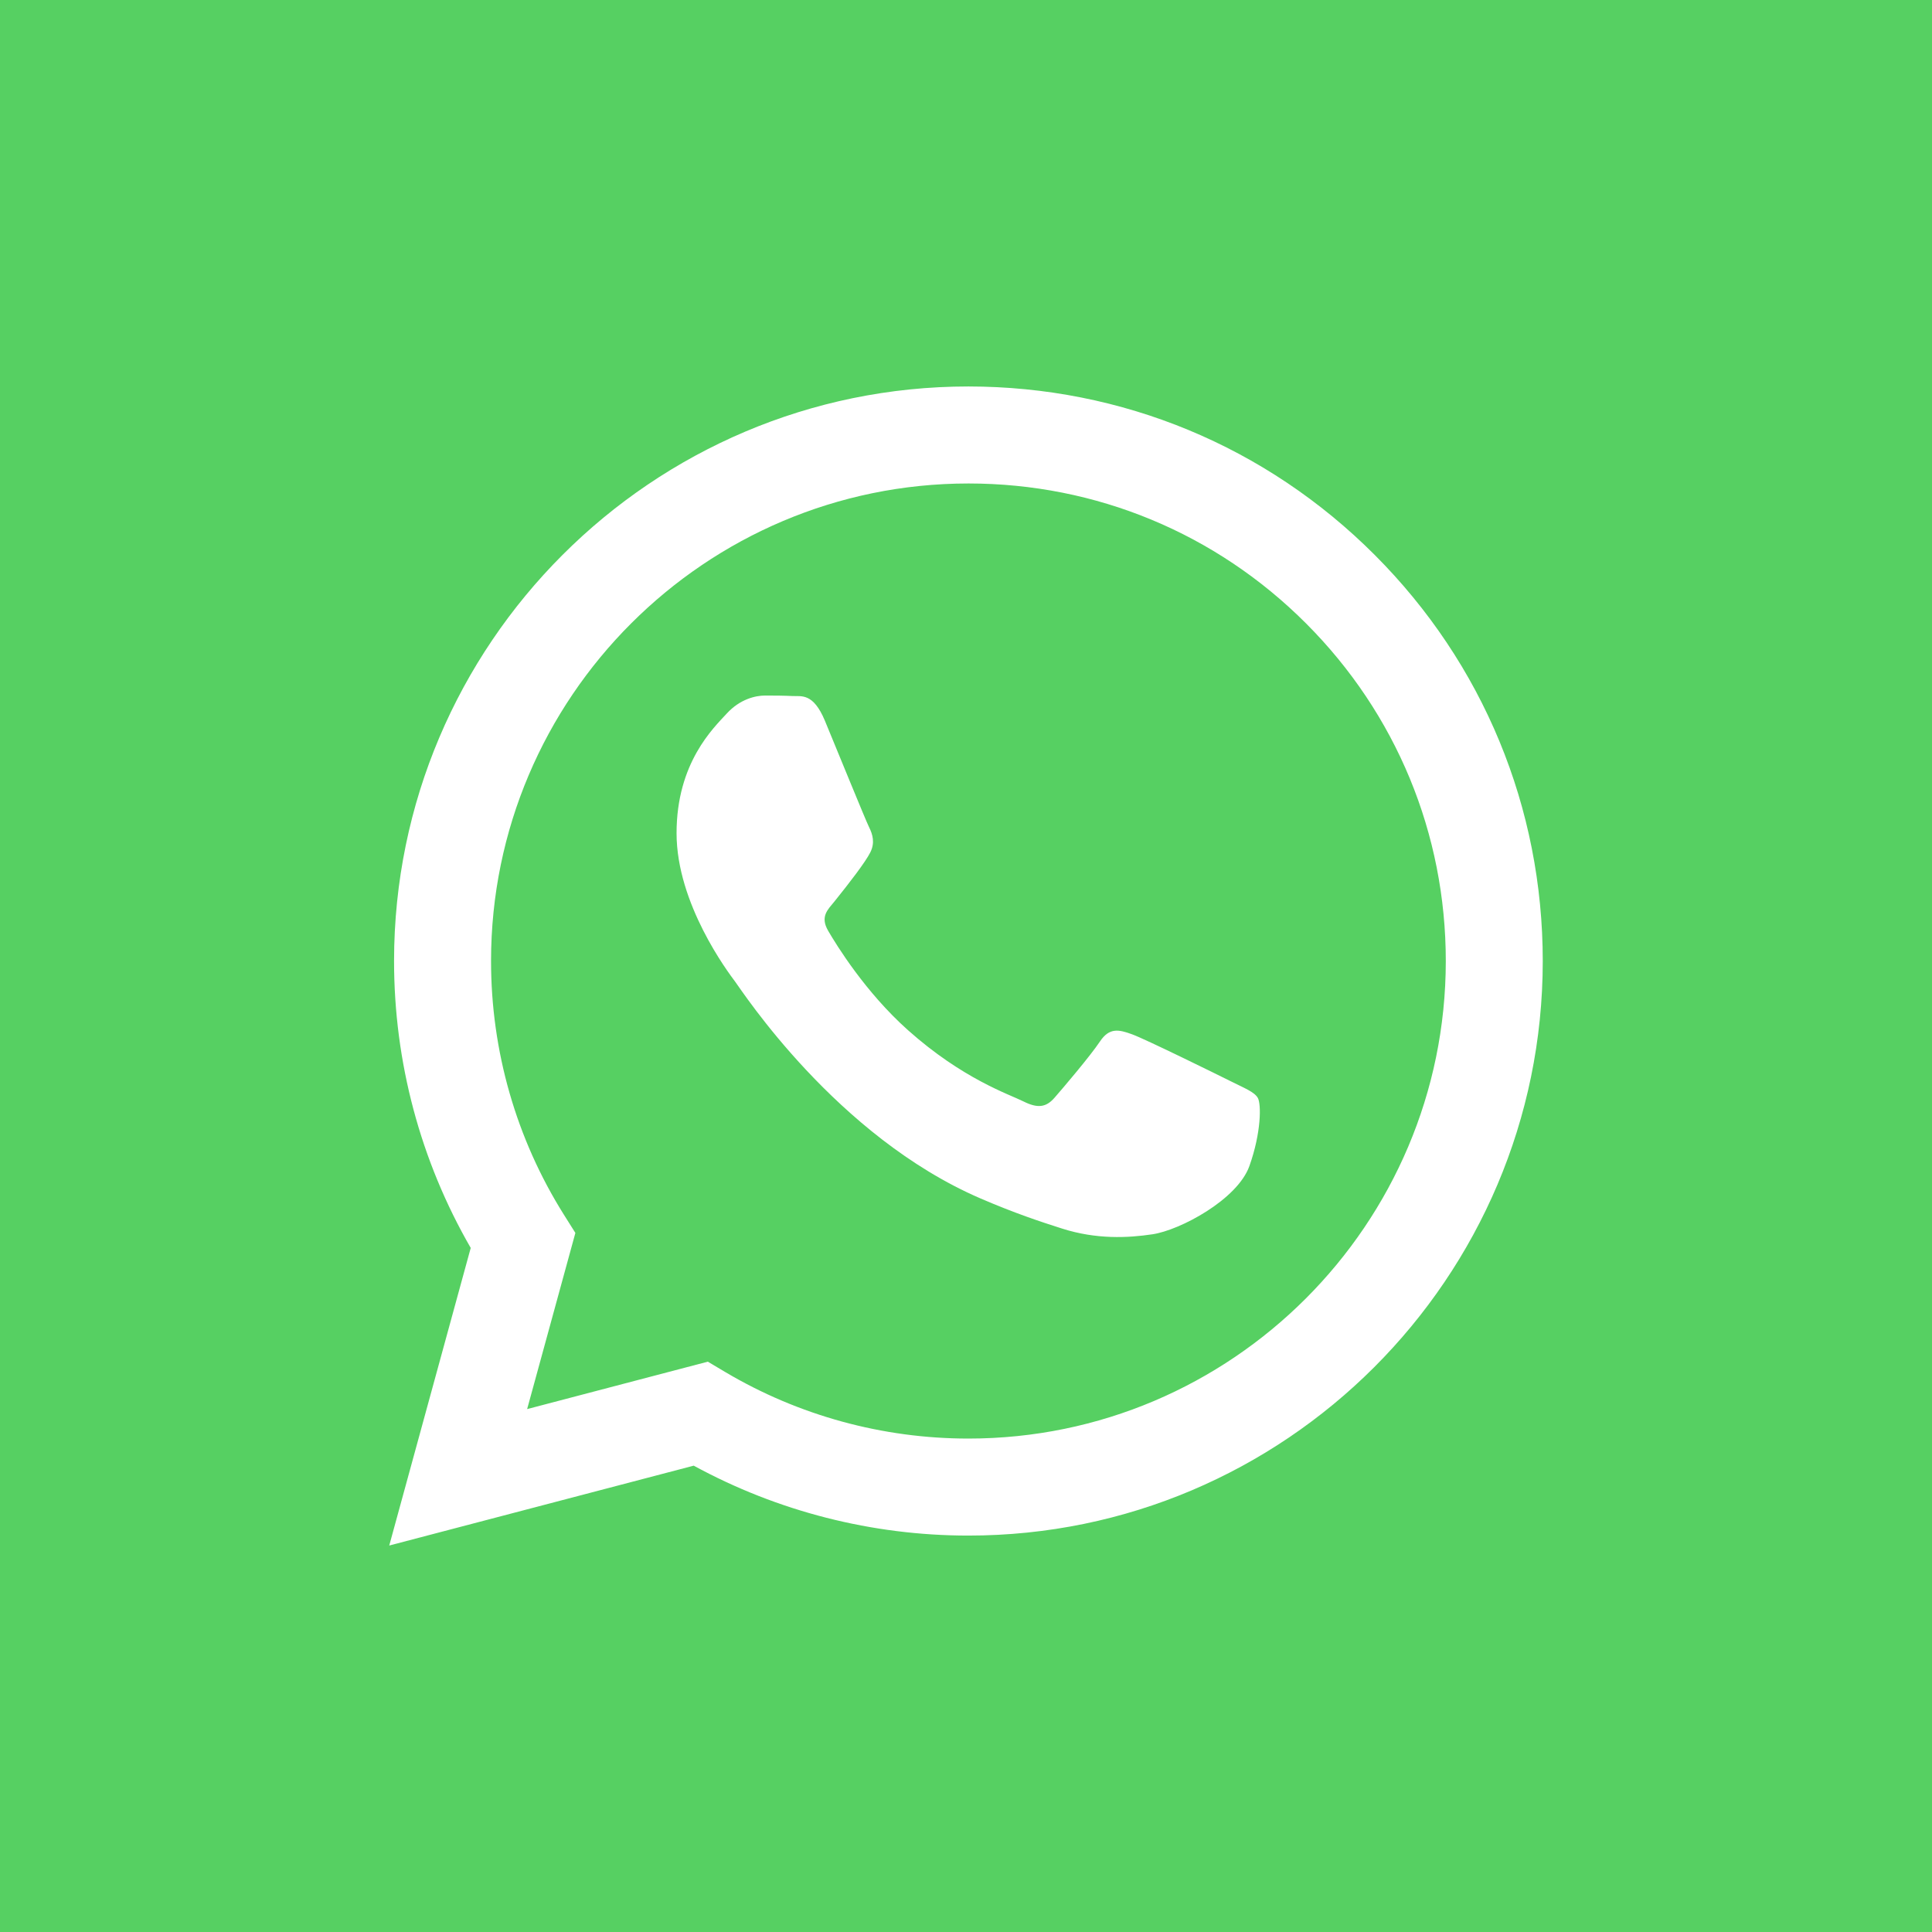 <svg width="85" height="85" viewBox="0 0 85 85" fill="none" xmlns="http://www.w3.org/2000/svg">
<rect width="85" height="85" fill="#56D062"/>
<path fill-rule="evenodd" clip-rule="evenodd" d="M60.481 24.414C55.71 19.637 49.365 17.006 42.606 17.003C28.678 17.003 17.343 28.338 17.337 42.27C17.335 46.724 18.498 51.071 20.71 54.903L17.125 67.997L30.521 64.483C34.212 66.496 38.367 67.558 42.596 67.559H42.606C56.533 67.559 67.87 56.223 67.875 42.29C67.878 35.538 65.252 29.19 60.481 24.414ZM42.606 63.291H42.597C38.829 63.29 35.133 62.277 31.908 60.364L31.141 59.908L23.192 61.994L25.314 54.243L24.814 53.449C22.712 50.105 21.602 46.24 21.604 42.272C21.608 30.692 31.03 21.271 42.614 21.271C48.224 21.273 53.498 23.46 57.463 27.43C61.428 31.4 63.611 36.677 63.609 42.289C63.604 53.869 54.182 63.291 42.606 63.291V63.291ZM54.127 47.561C53.495 47.245 50.391 45.718 49.812 45.507C49.234 45.297 48.812 45.192 48.392 45.823C47.971 46.455 46.761 47.878 46.392 48.299C46.024 48.72 45.656 48.773 45.025 48.457C44.393 48.141 42.359 47.474 39.947 45.323C38.07 43.649 36.803 41.581 36.434 40.949C36.067 40.317 36.431 40.008 36.712 39.661C37.395 38.812 38.079 37.922 38.29 37.501C38.501 37.08 38.395 36.711 38.237 36.395C38.079 36.079 36.817 32.971 36.291 31.707C35.778 30.476 35.258 30.642 34.87 30.623C34.502 30.605 34.081 30.601 33.66 30.601C33.239 30.601 32.555 30.759 31.976 31.391C31.397 32.023 29.766 33.55 29.766 36.658C29.766 39.766 32.029 42.768 32.344 43.19C32.66 43.611 36.797 49.988 43.13 52.723C44.637 53.374 45.813 53.762 46.73 54.053C48.242 54.534 49.618 54.466 50.706 54.303C51.92 54.122 54.442 52.776 54.968 51.301C55.494 49.826 55.494 48.562 55.336 48.299C55.179 48.035 54.758 47.878 54.127 47.561V47.561Z" fill="white"/>
</svg>

